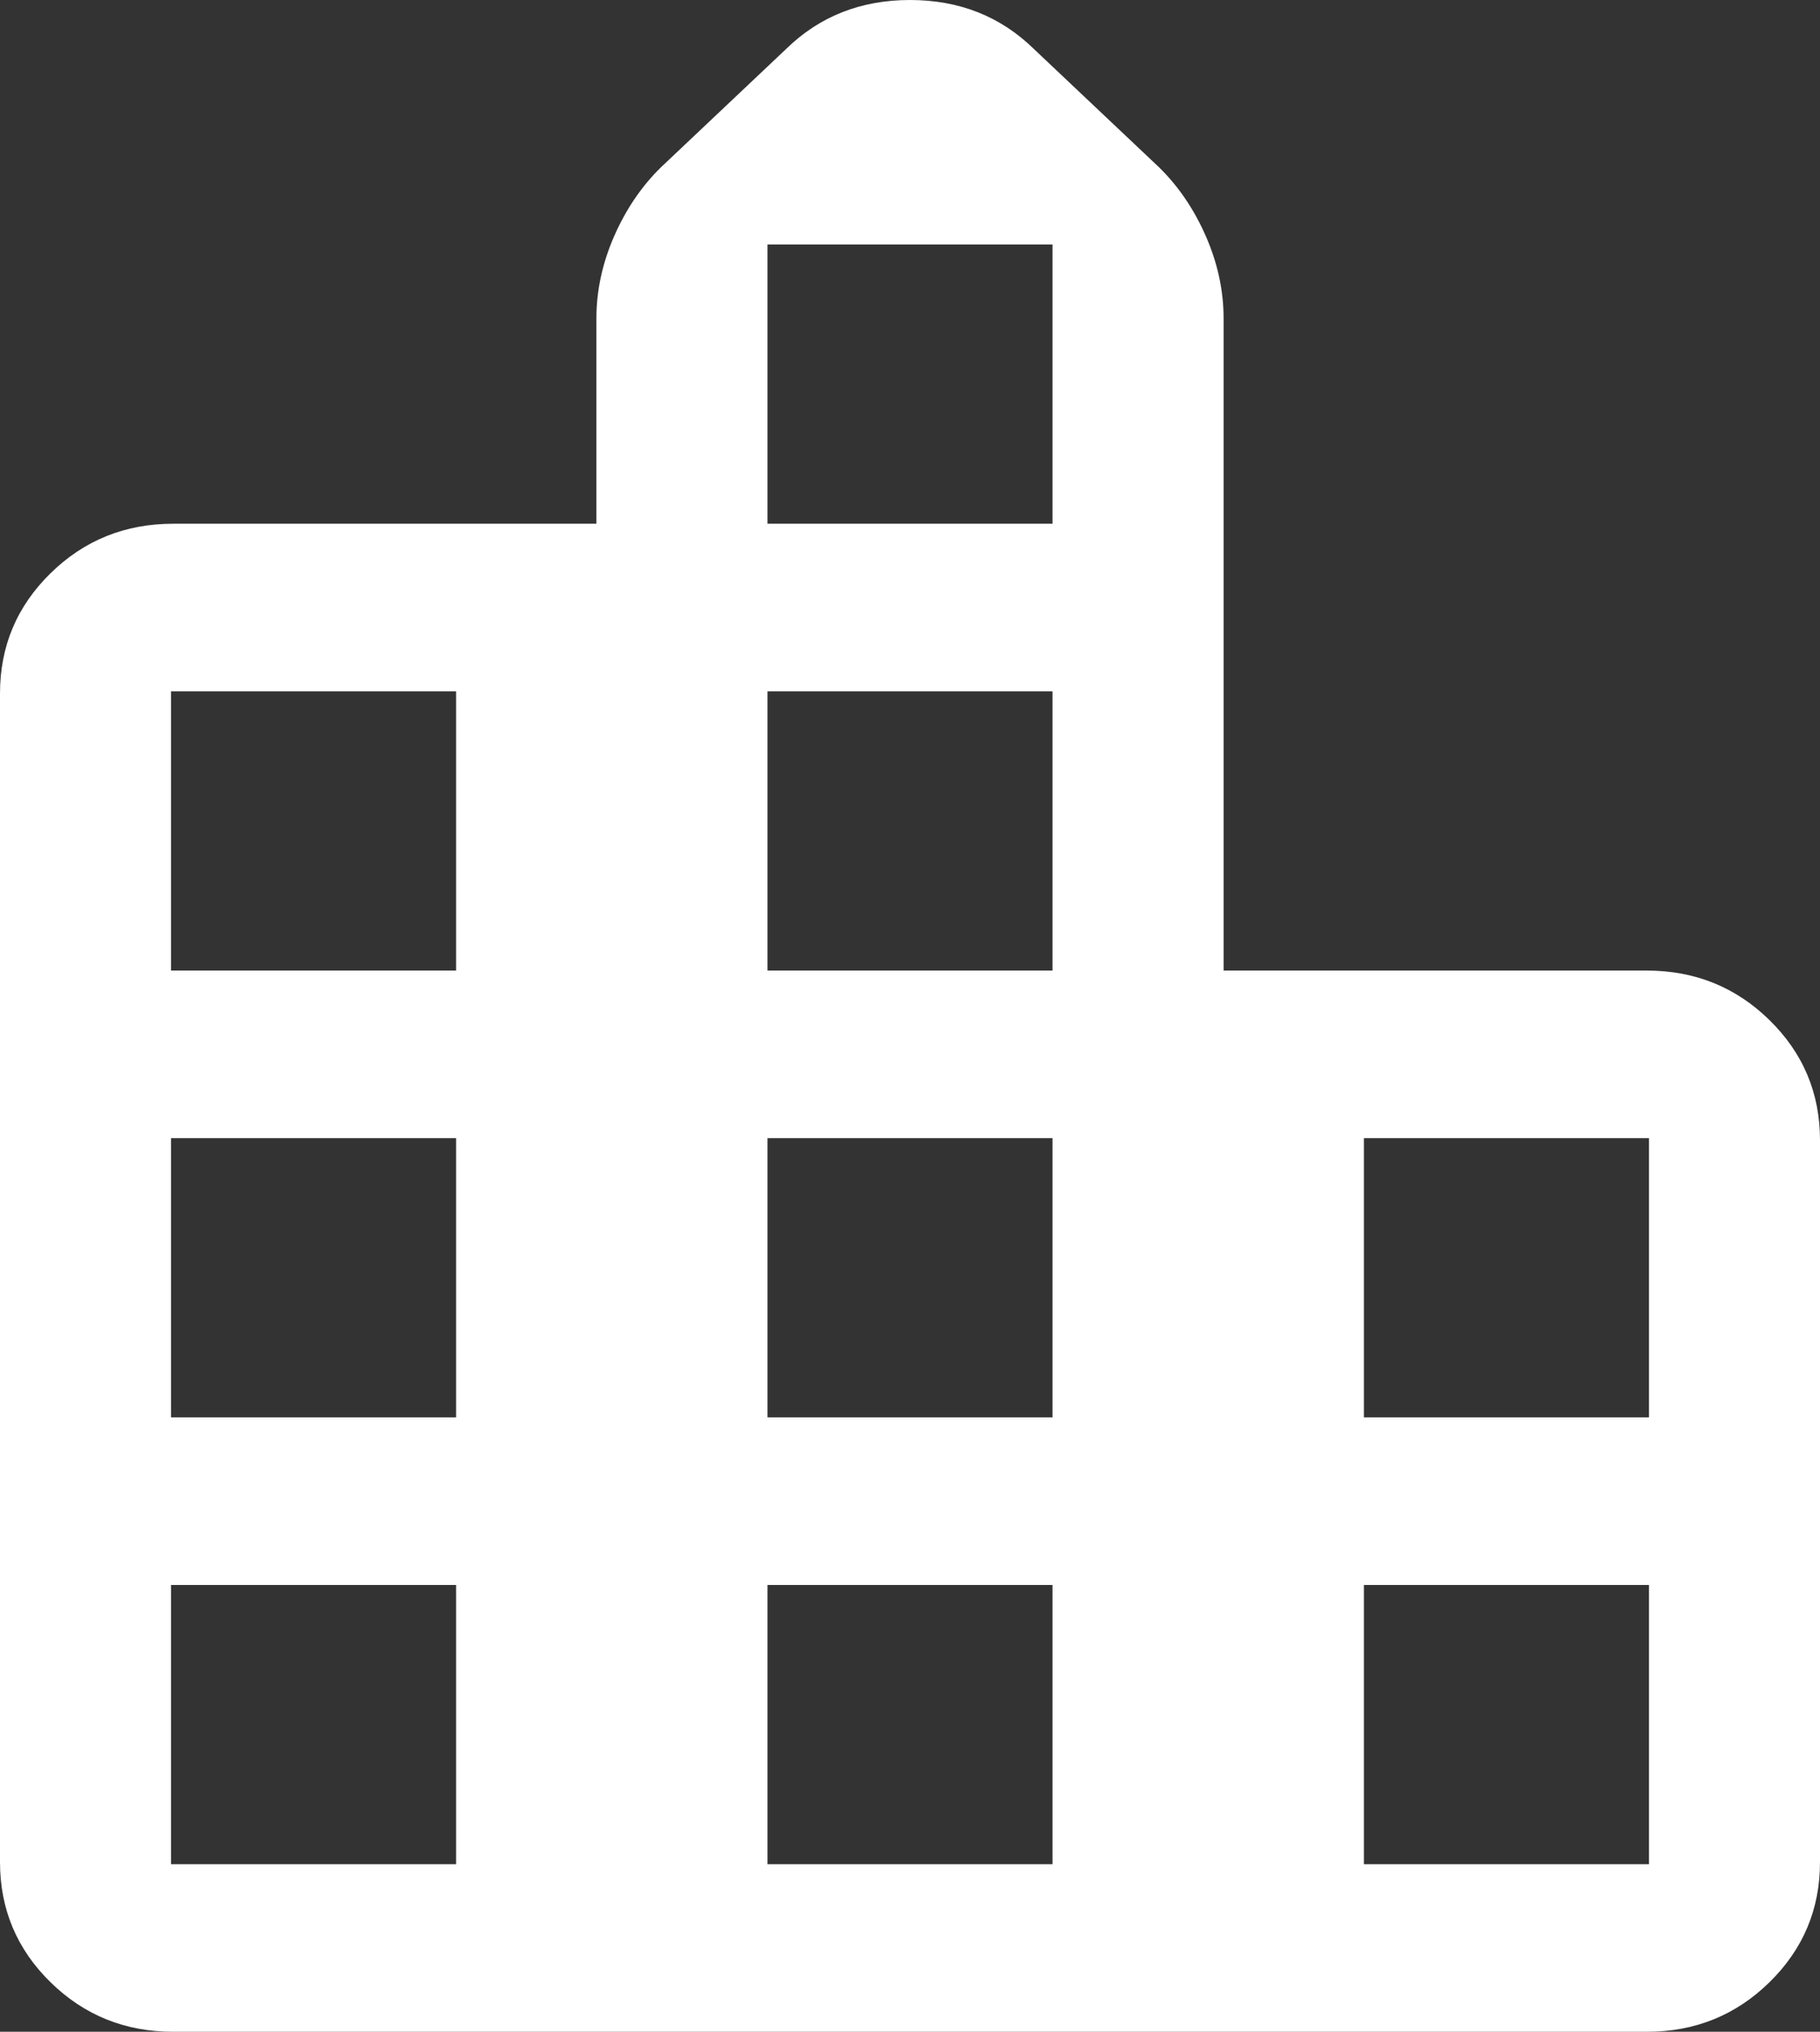 <svg width="43" height="48" viewBox="0 0 43 48" fill="none" xmlns="http://www.w3.org/2000/svg">
<rect x="0" y="0" width="43" height="48" fill="#333333" stroke="none"/>
<path d="M0 43.991V16.382C0 15.269 0.398 14.323 1.194 13.543C1.99 12.763 2.956 12.373 4.093 12.373H14.091V7.521C14.091 6.868 14.23 6.223 14.508 5.585C14.787 4.947 15.156 4.403 15.615 3.953L18.568 1.162C19.359 0.387 20.336 0 21.5 0C22.664 0 23.641 0.387 24.432 1.162L27.385 3.953C27.844 4.403 28.213 4.947 28.492 5.585C28.77 6.223 28.909 6.868 28.909 7.521V22.929H38.907C40.044 22.929 41.01 23.319 41.806 24.099C42.602 24.879 43 25.825 43 26.938V43.991C43 45.103 42.602 46.05 41.806 46.83C41.01 47.61 40.044 48 38.907 48H4.093C2.956 48 1.99 47.61 1.194 46.83C0.398 46.05 0 45.103 0 43.991ZM4.041 44.041H10.776V37.444H4.041V44.041ZM4.041 33.485H10.776V26.888H4.041V33.485ZM4.041 22.929H10.776V16.332H4.041V22.929ZM18.133 44.041H24.867V37.444H18.133V44.041ZM18.133 33.485H24.867V26.888H18.133V33.485ZM18.133 22.929H24.867V16.332H18.133V22.929ZM18.133 12.373H24.867V5.776H18.133V12.373ZM32.224 44.041H38.959V37.444H32.224V44.041ZM32.224 33.485H38.959V26.888H32.224V33.485Z" fill="white"/>
</svg>
